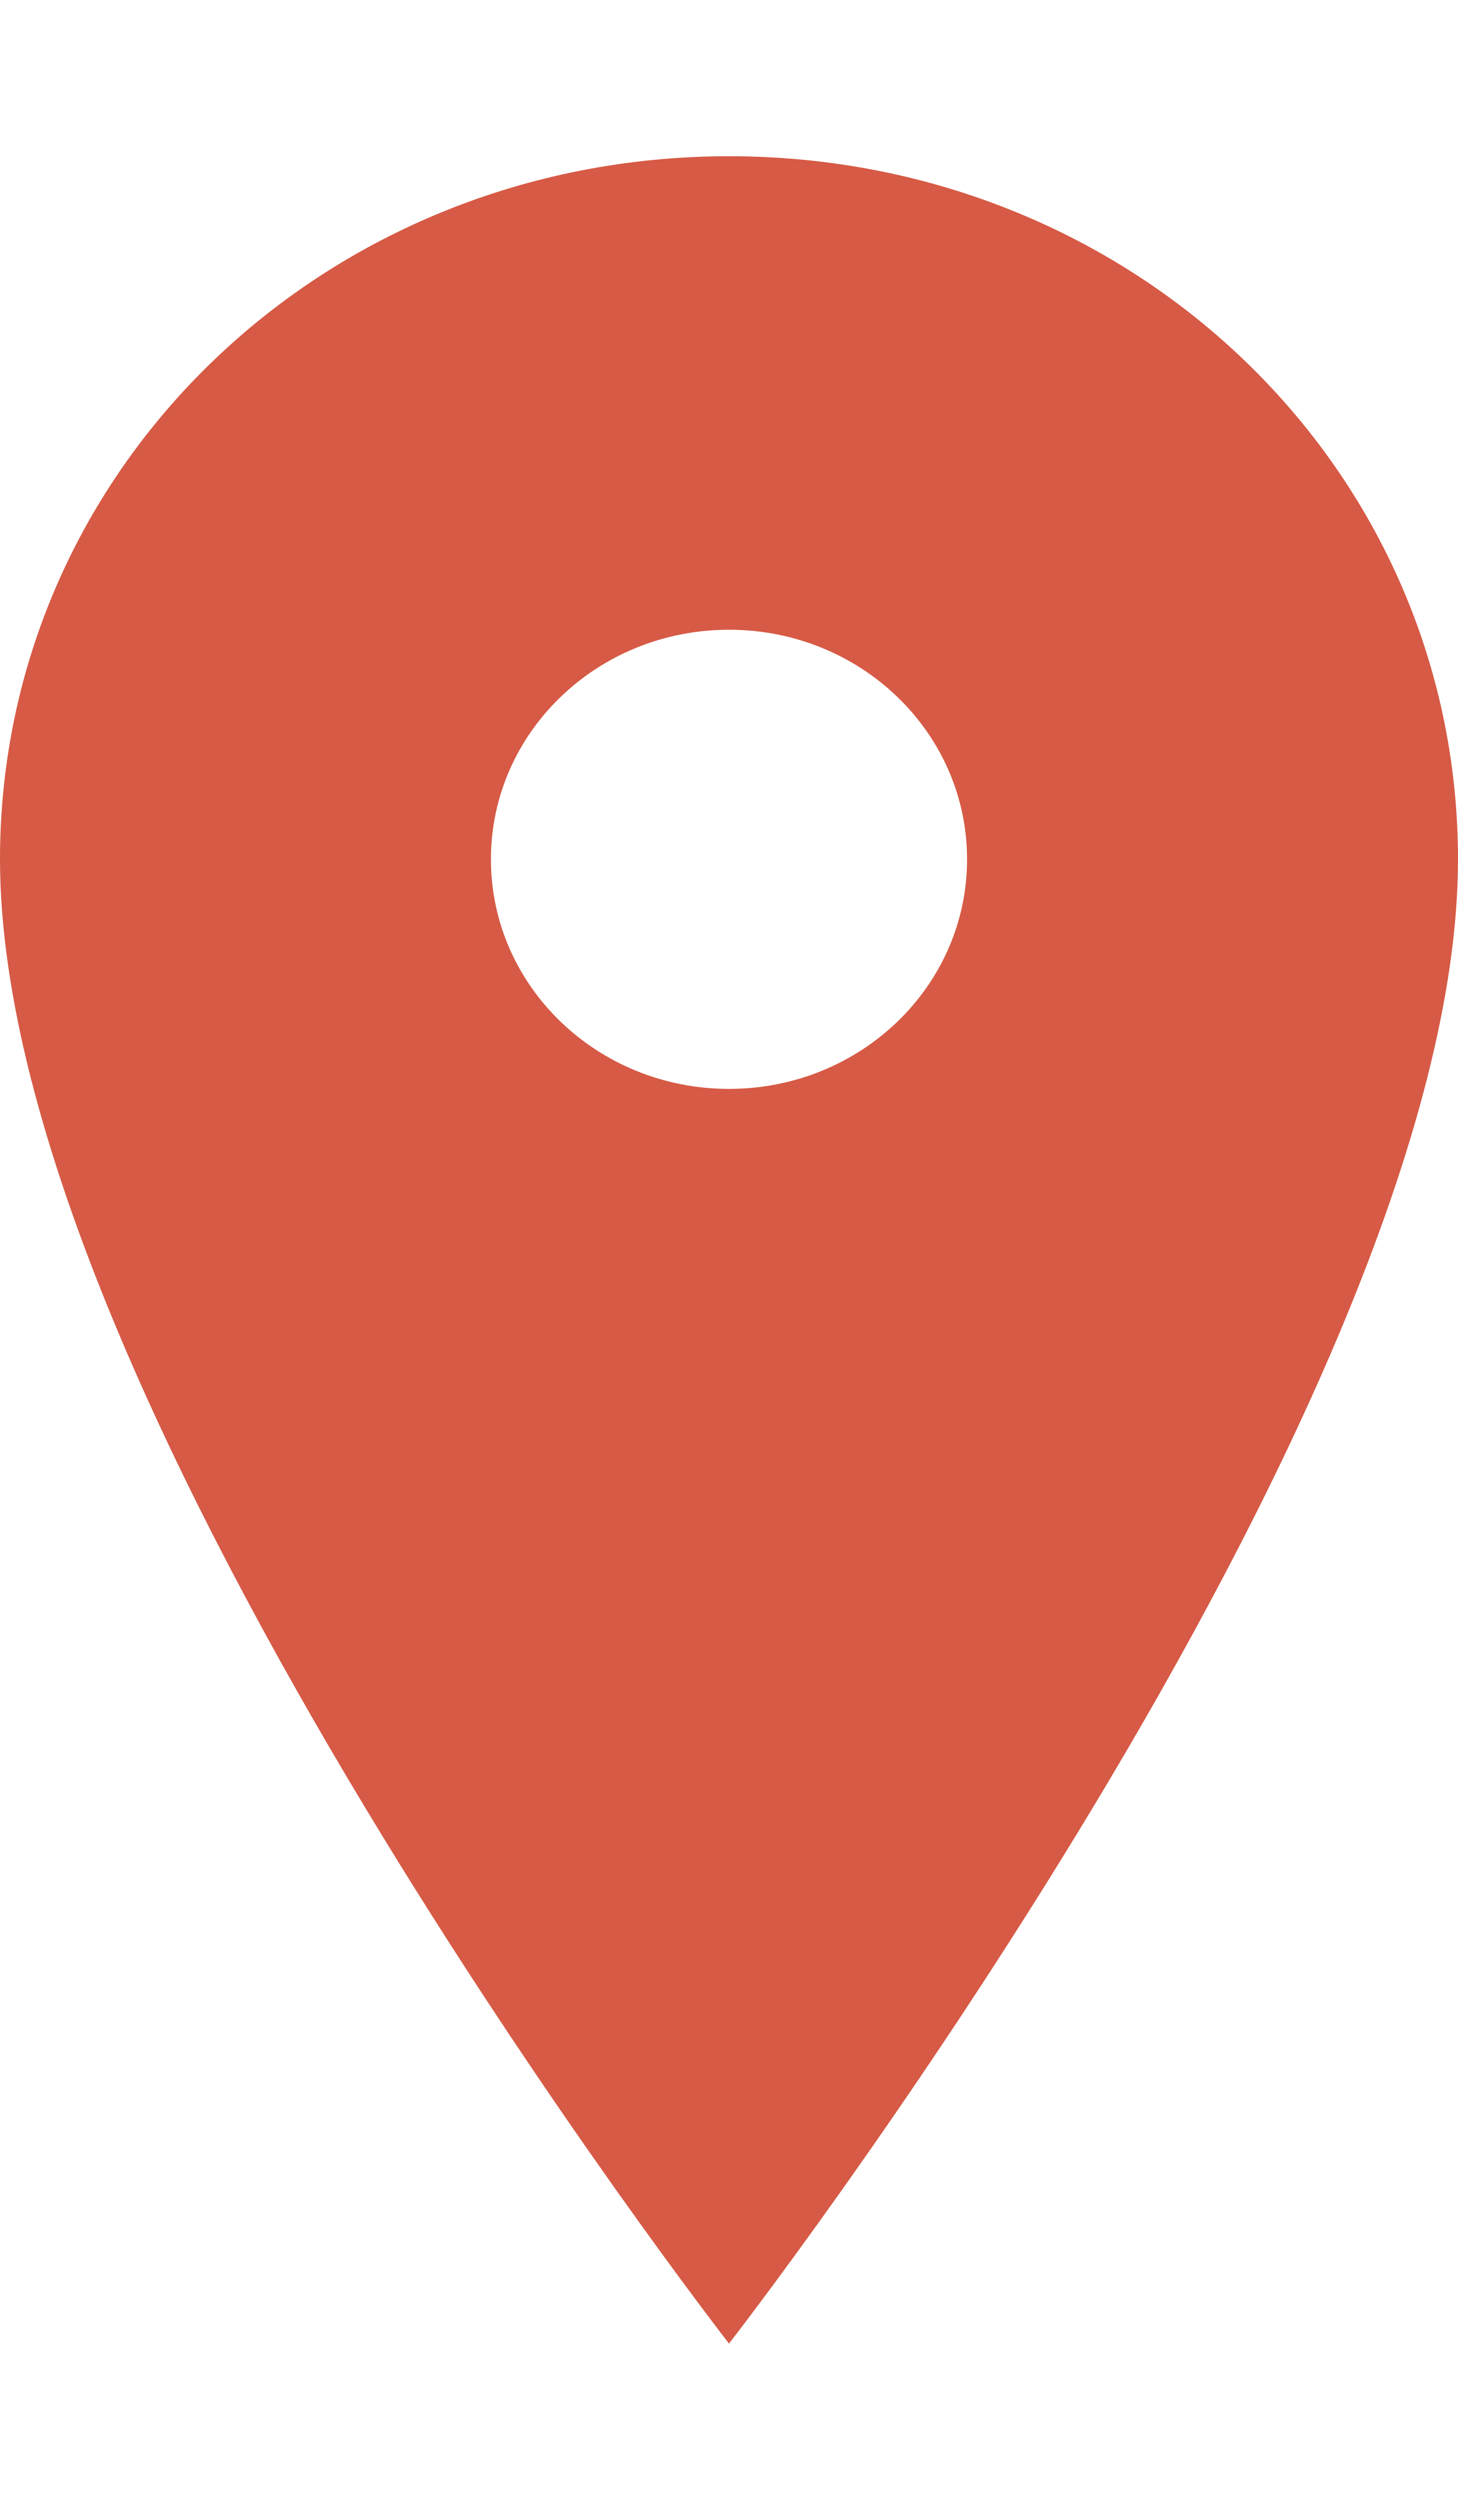 <svg width="7" height="12" viewBox="0 0 7 12" fill="none" xmlns="http://www.w3.org/2000/svg">
<path d="M3.5 0.75C5.444 0.75 7 2.25 7 4.125C7 6.75 3.5 11.25 3.5 11.25C3.5 11.25 0 6.75 0 4.125C0 2.25 1.556 0.75 3.5 0.75ZM3.5 5.227C4.132 5.227 4.643 4.734 4.643 4.125C4.643 3.516 4.132 3.023 3.5 3.023C2.868 3.023 2.357 3.516 2.357 4.125C2.357 4.734 2.868 5.227 3.5 5.227Z" fill="#D65A45"/>
</svg>
